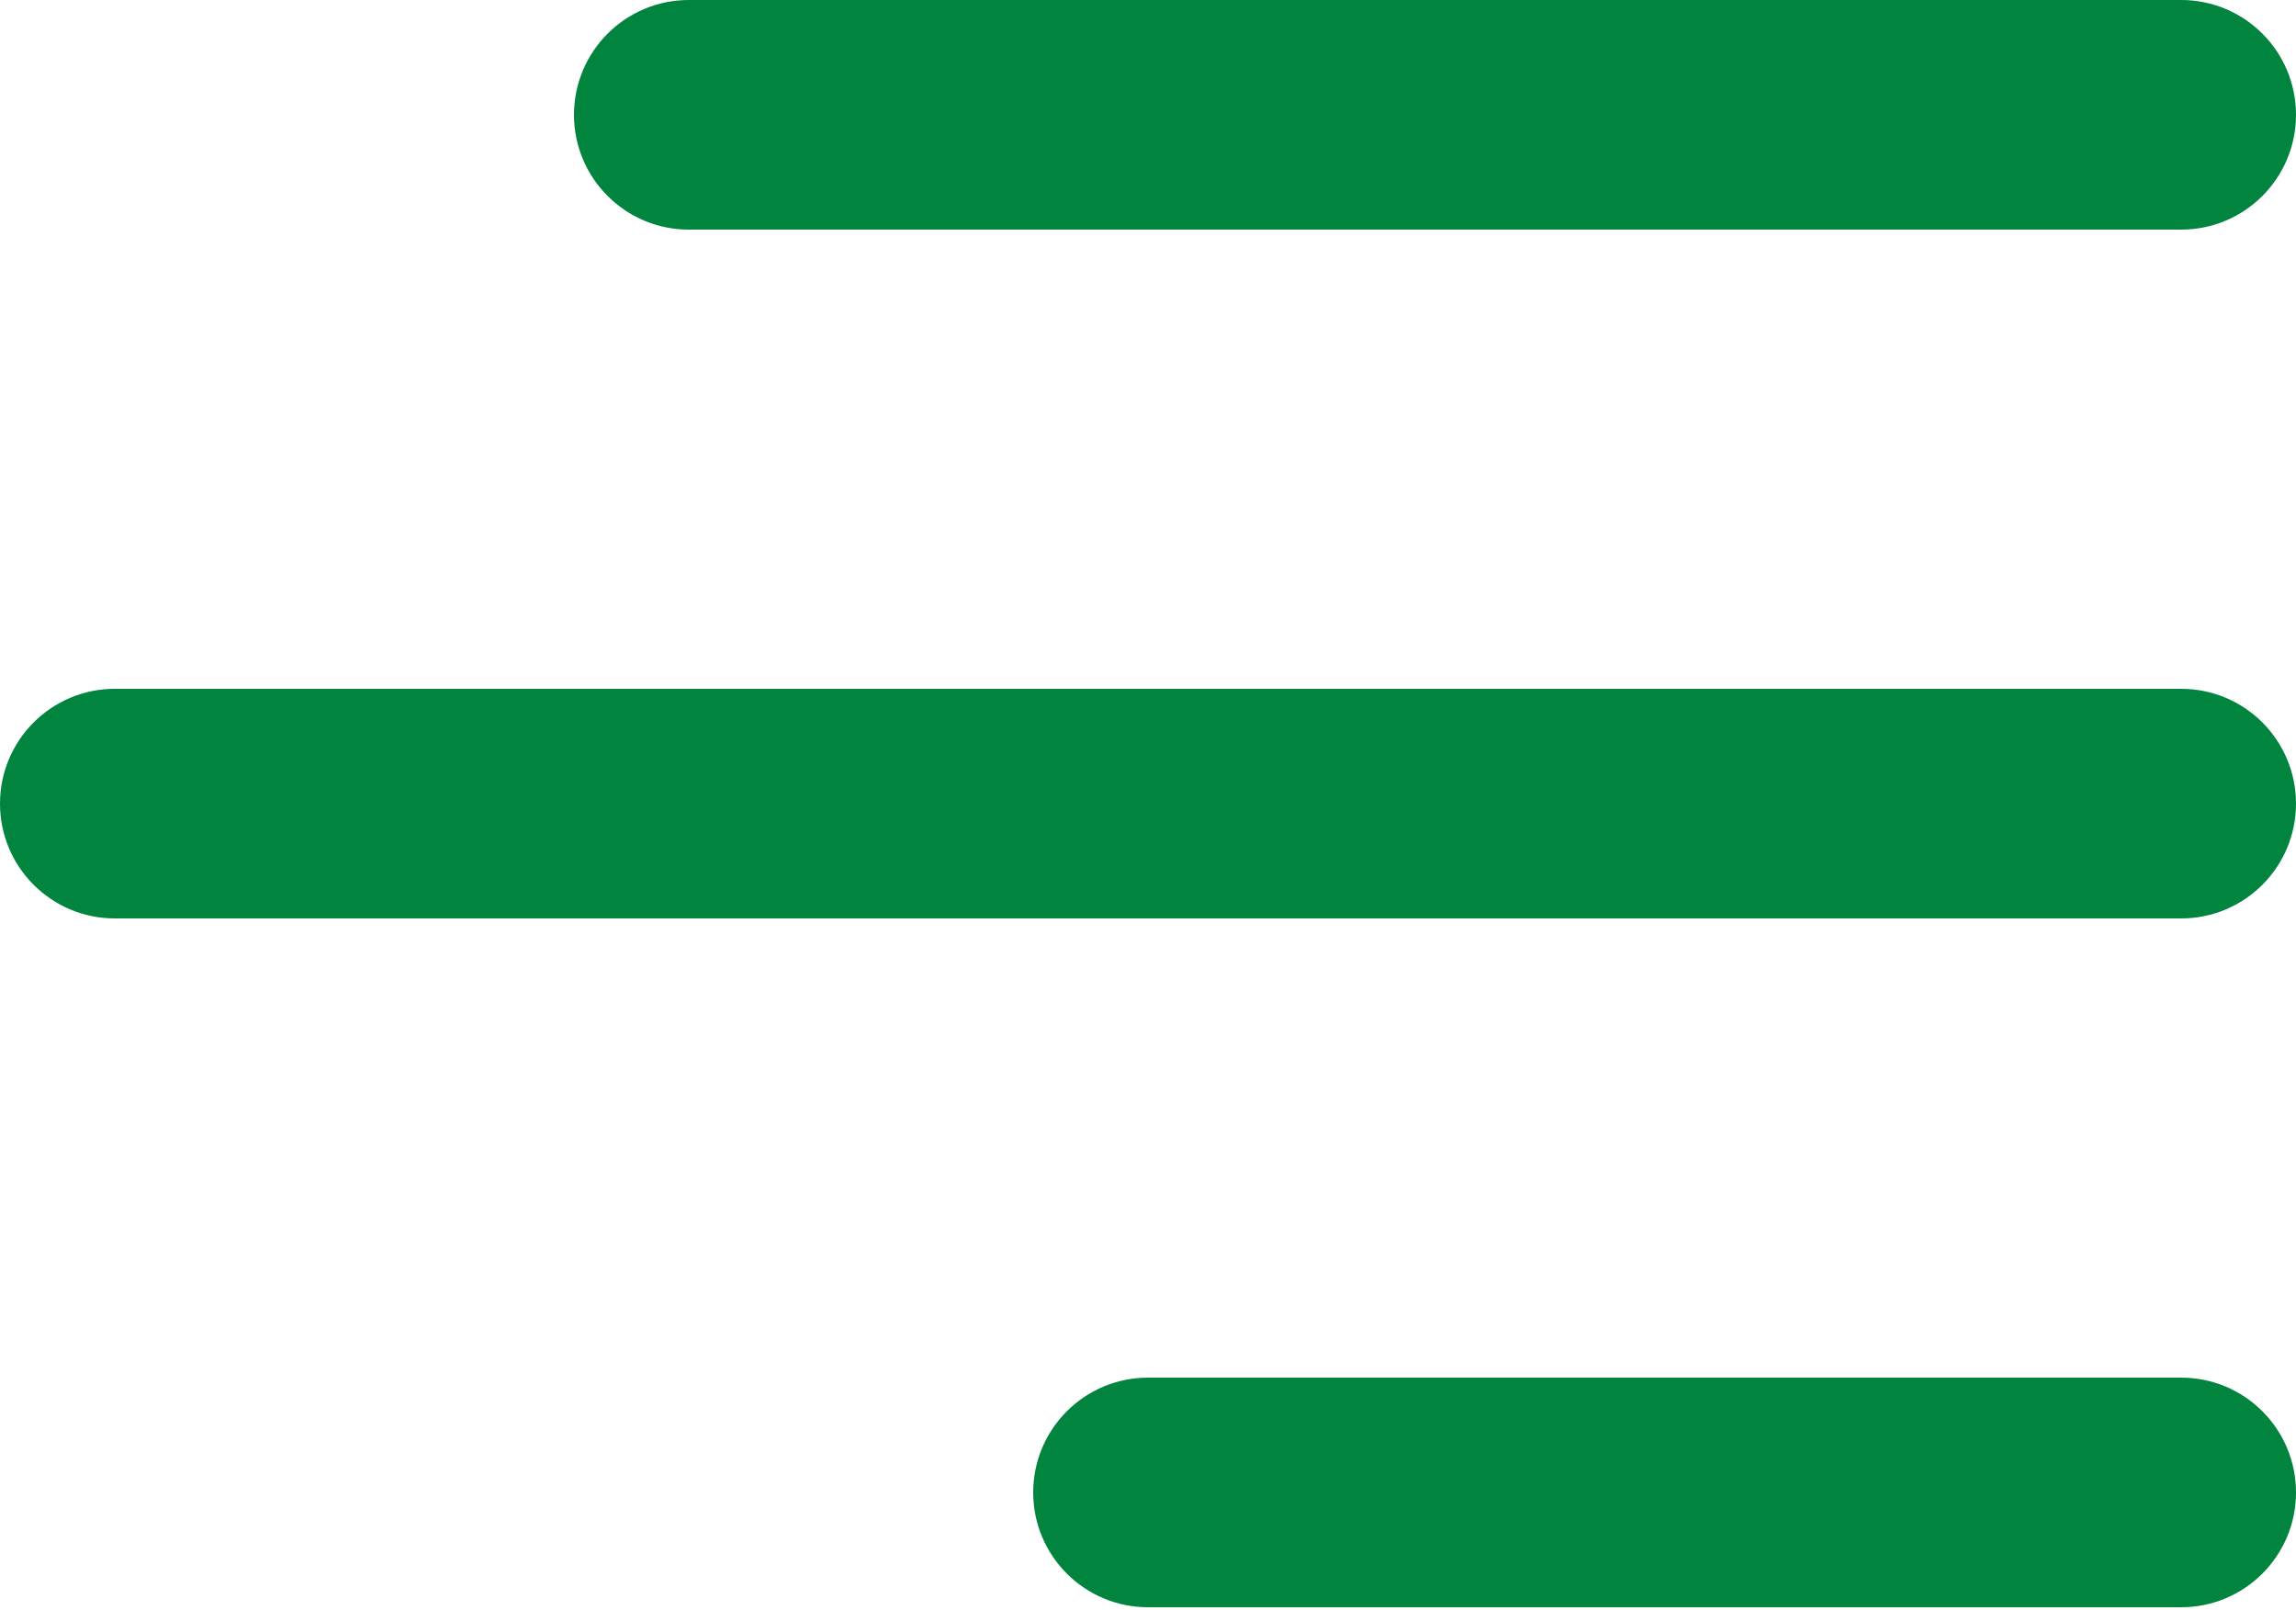 <?xml version="1.0" encoding="UTF-8"?> <svg xmlns="http://www.w3.org/2000/svg" width="512" height="359" viewBox="0 0 512 359" fill="none"> <path d="M128 25.6C128 11.462 139.462 0 153.6 0H486.4C500.538 0 512 11.462 512 25.6C512 39.738 500.538 51.2 486.4 51.2H153.6C139.462 51.2 128 39.737 128 25.6V25.6ZM486.4 153.6H25.6C11.462 153.6 0 165.063 0 179.2C0 193.338 11.462 204.8 25.6 204.8H486.4C500.538 204.8 512 193.338 512 179.2C512 165.063 500.538 153.6 486.4 153.6ZM486.4 307.2H256C241.863 307.2 230.4 318.662 230.4 332.8C230.4 346.937 241.863 358.4 256 358.4H486.4C500.538 358.4 512 346.937 512 332.8C512 318.662 500.538 307.2 486.4 307.2Z" fill="#00843E"></path> </svg> 